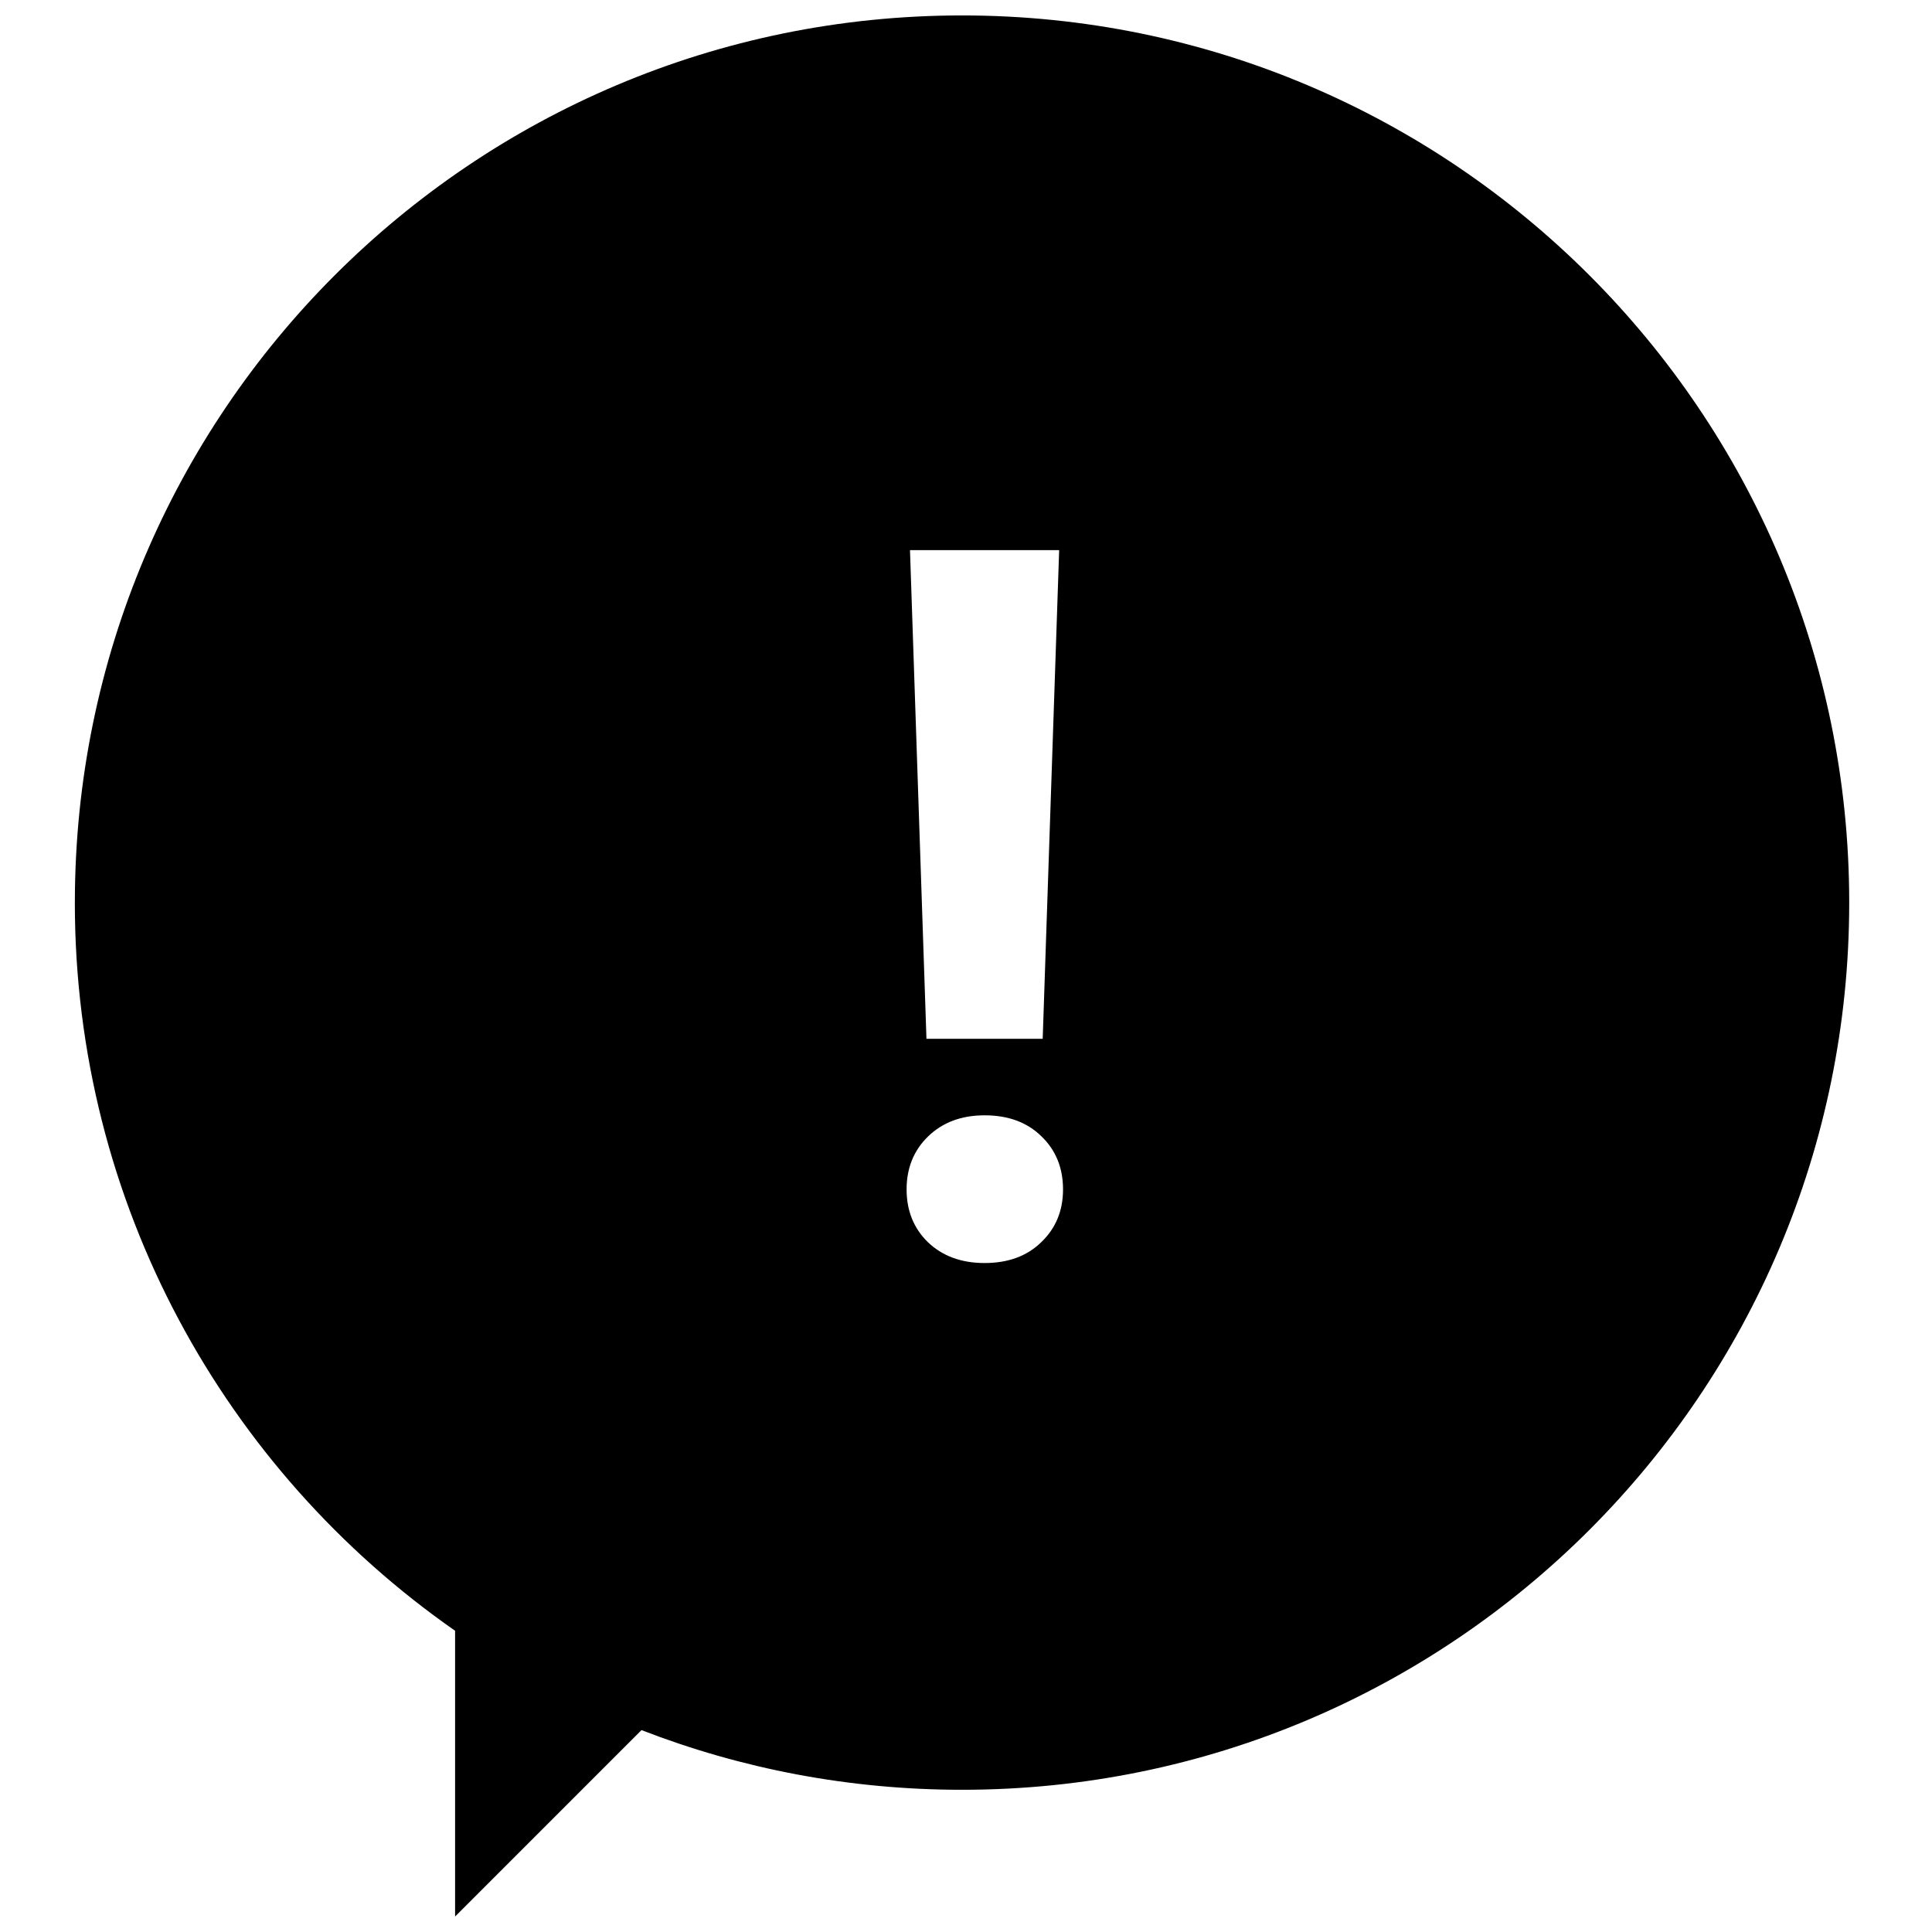 <?xml version="1.0" encoding="UTF-8"?>
<!-- Uploaded to: ICON Repo, www.svgrepo.com, Generator: ICON Repo Mixer Tools -->
<svg width="800px" height="800px" version="1.1" viewBox="144 144 512 512" xmlns="http://www.w3.org/2000/svg">
 <defs>
  <clipPath id="a">
   <path d="m163 148.09h472v503.81h-472z"/>
  </clipPath>
 </defs>
 <g clip-path="url(#a)">
  <path d="m163.84 383.2c0-129.85 105.27-235.11 235.11-235.11 129.85 0 235.11 105.26 235.11 235.11 0 129.85-105.26 235.11-235.11 235.11-29.953 0-58.602-5.602-84.949-15.816l-49.398 49.402v-75.727c-60.91-42.488-100.77-113.07-100.77-192.97zm225.68 36.09h30.805l4.363-129.5h-39.531zm30.418 25.797c-3.762-3.68-8.77-5.516-15.016-5.516-6.16 0-11.164 1.883-15.016 5.644-3.766 3.68-5.648 8.344-5.648 13.992 0 5.648 1.883 10.309 5.648 13.988 3.852 3.68 8.855 5.519 15.016 5.519 6.246 0 11.254-1.84 15.016-5.519 3.852-3.68 5.777-8.34 5.777-13.988 0-5.734-1.926-10.441-5.777-14.121z" fill-rule="evenodd"/>
 </g>
</svg>